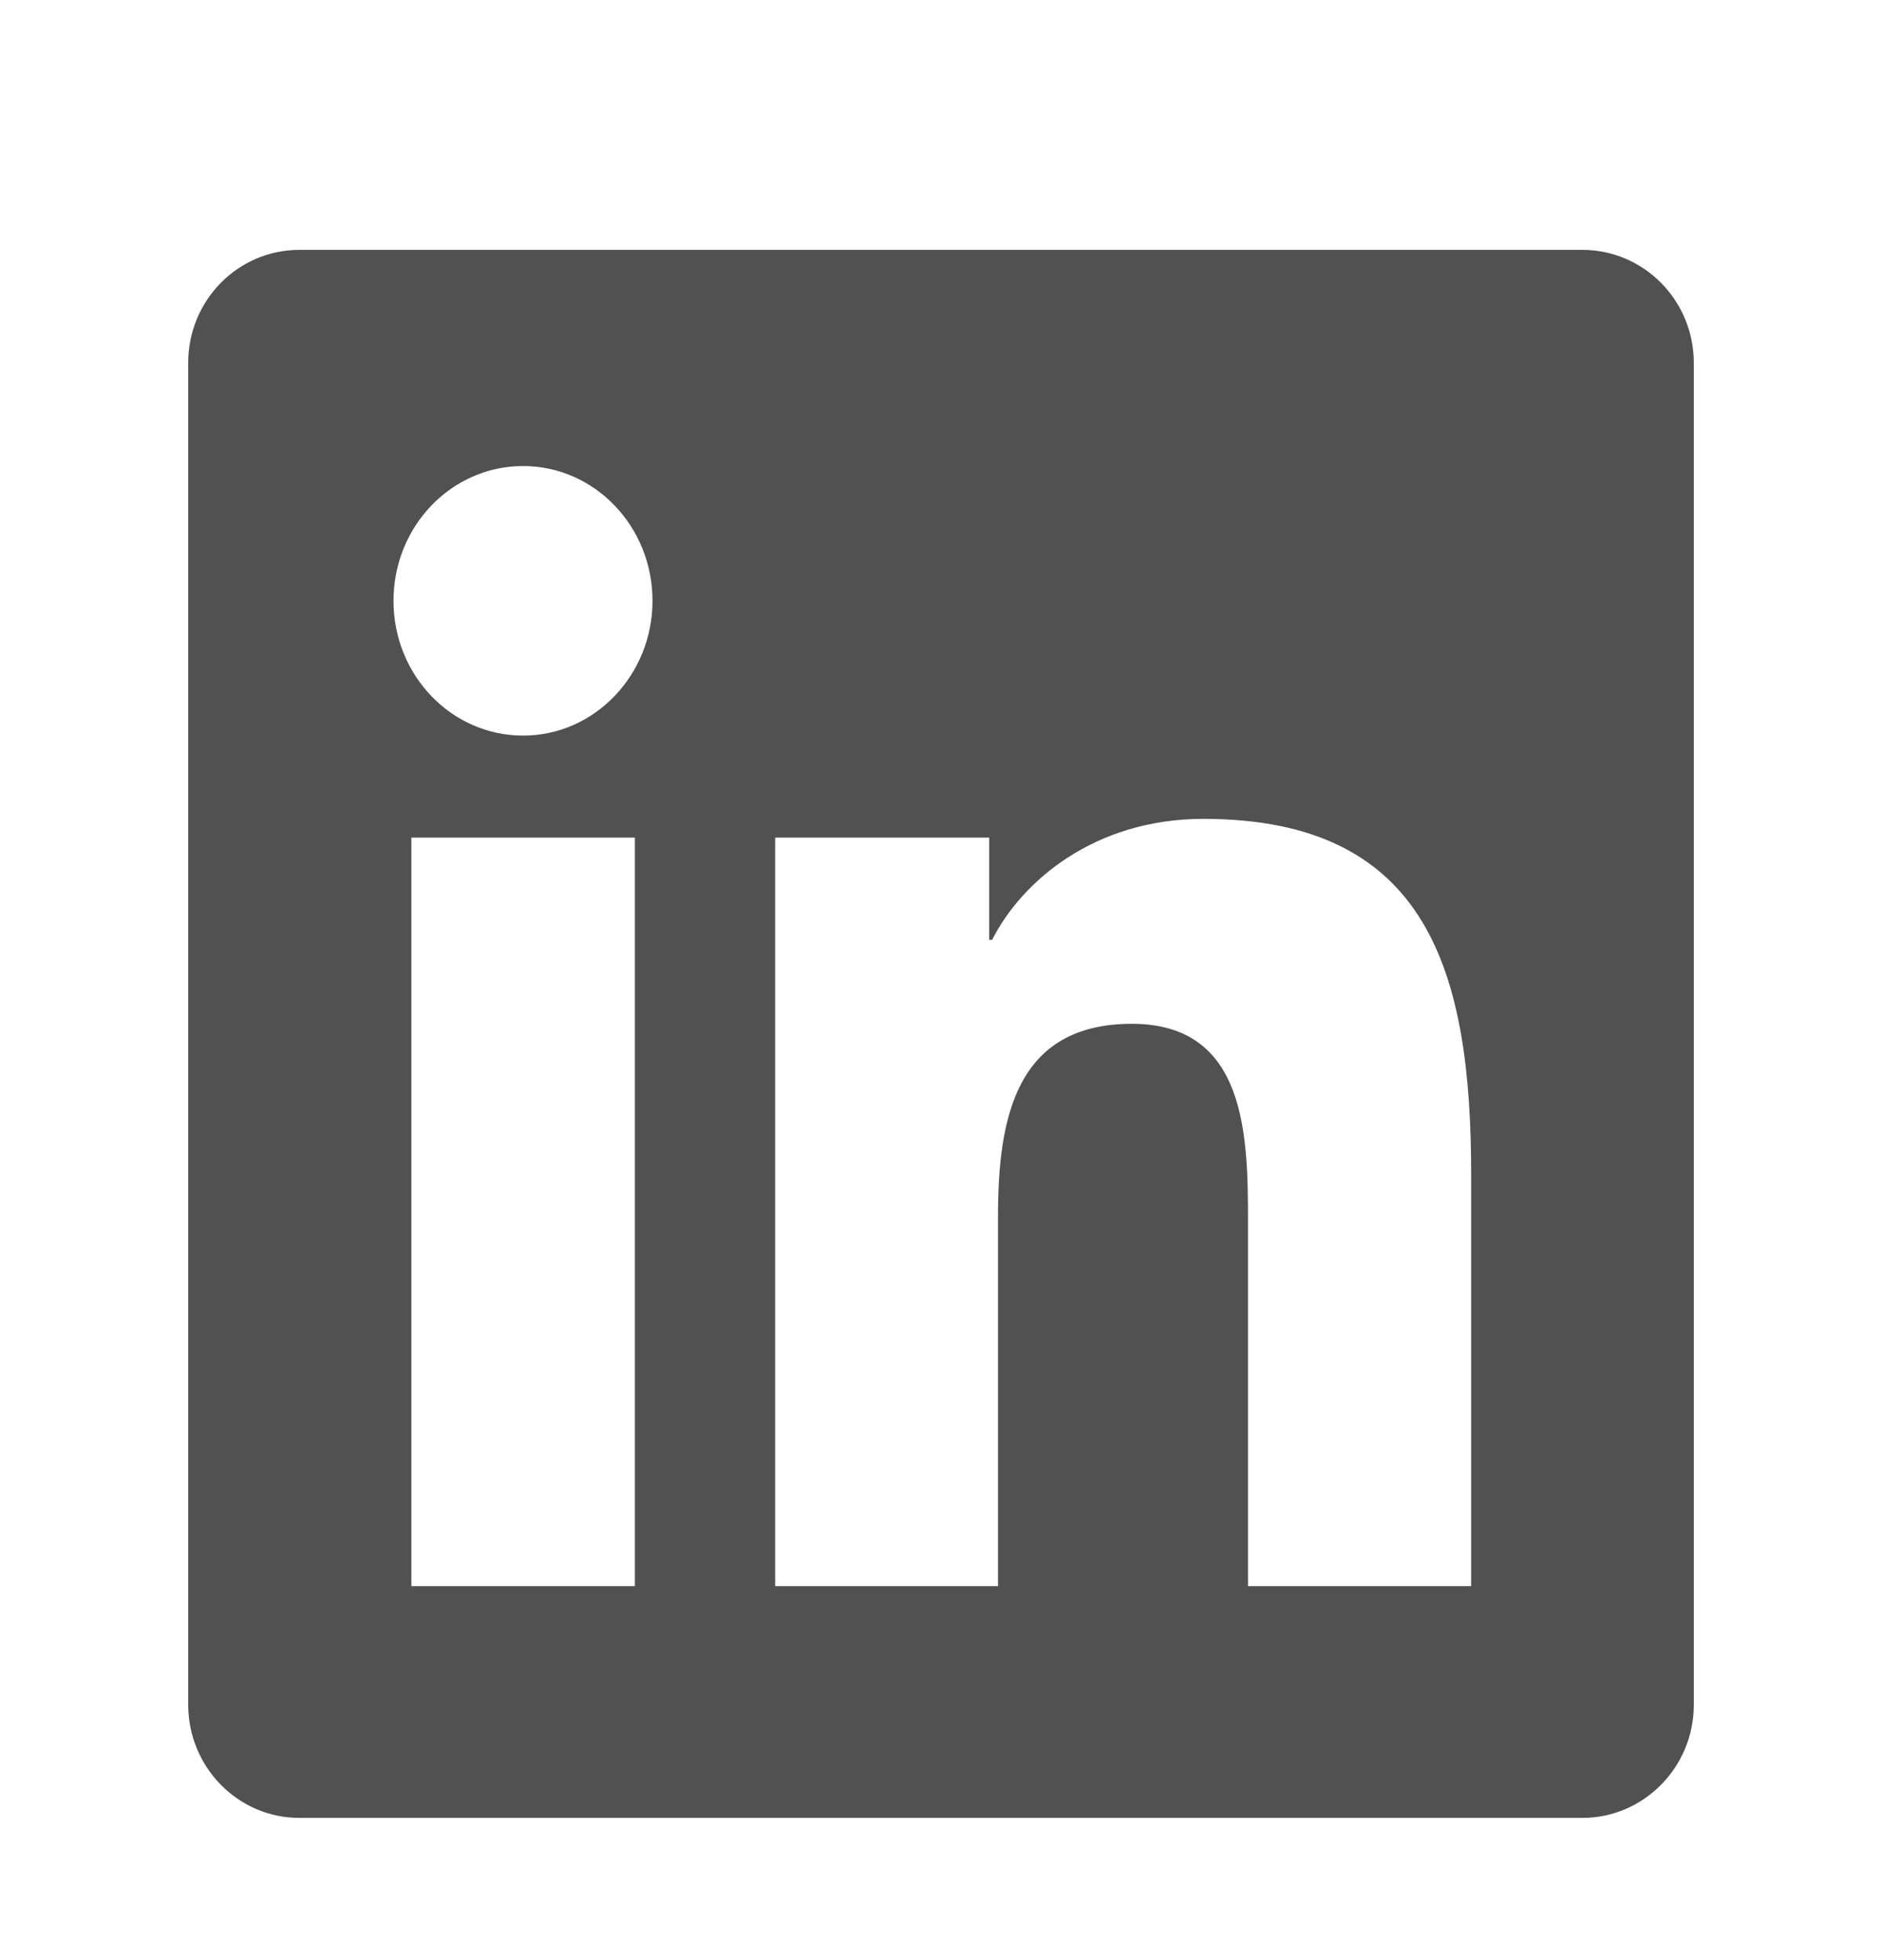 <svg width="24" height="25" viewBox="0 0 24 25" fill="none" xmlns="http://www.w3.org/2000/svg">
<path d="M20.179 3.187H3.818C3.034 3.187 2.4 3.831 2.4 4.628V21.741C2.4 22.538 3.034 23.186 3.818 23.186H20.179C20.962 23.186 21.6 22.538 21.6 21.745V4.628C21.6 3.831 20.962 3.187 20.179 3.187ZM8.096 20.23H5.246V10.683H8.096V20.23ZM6.671 9.382C5.756 9.382 5.018 8.612 5.018 7.663C5.018 6.714 5.756 5.944 6.671 5.944C7.583 5.944 8.321 6.714 8.321 7.663C8.321 8.608 7.583 9.382 6.671 9.382ZM18.761 20.23H15.915V15.589C15.915 14.483 15.896 13.058 14.434 13.058C12.953 13.058 12.727 14.265 12.727 15.511V20.23H9.885V10.683H12.615V11.987H12.652C13.031 11.237 13.961 10.444 15.345 10.444C18.229 10.444 18.761 12.421 18.761 14.991V20.23Z" fill="#515151"/>
</svg>
